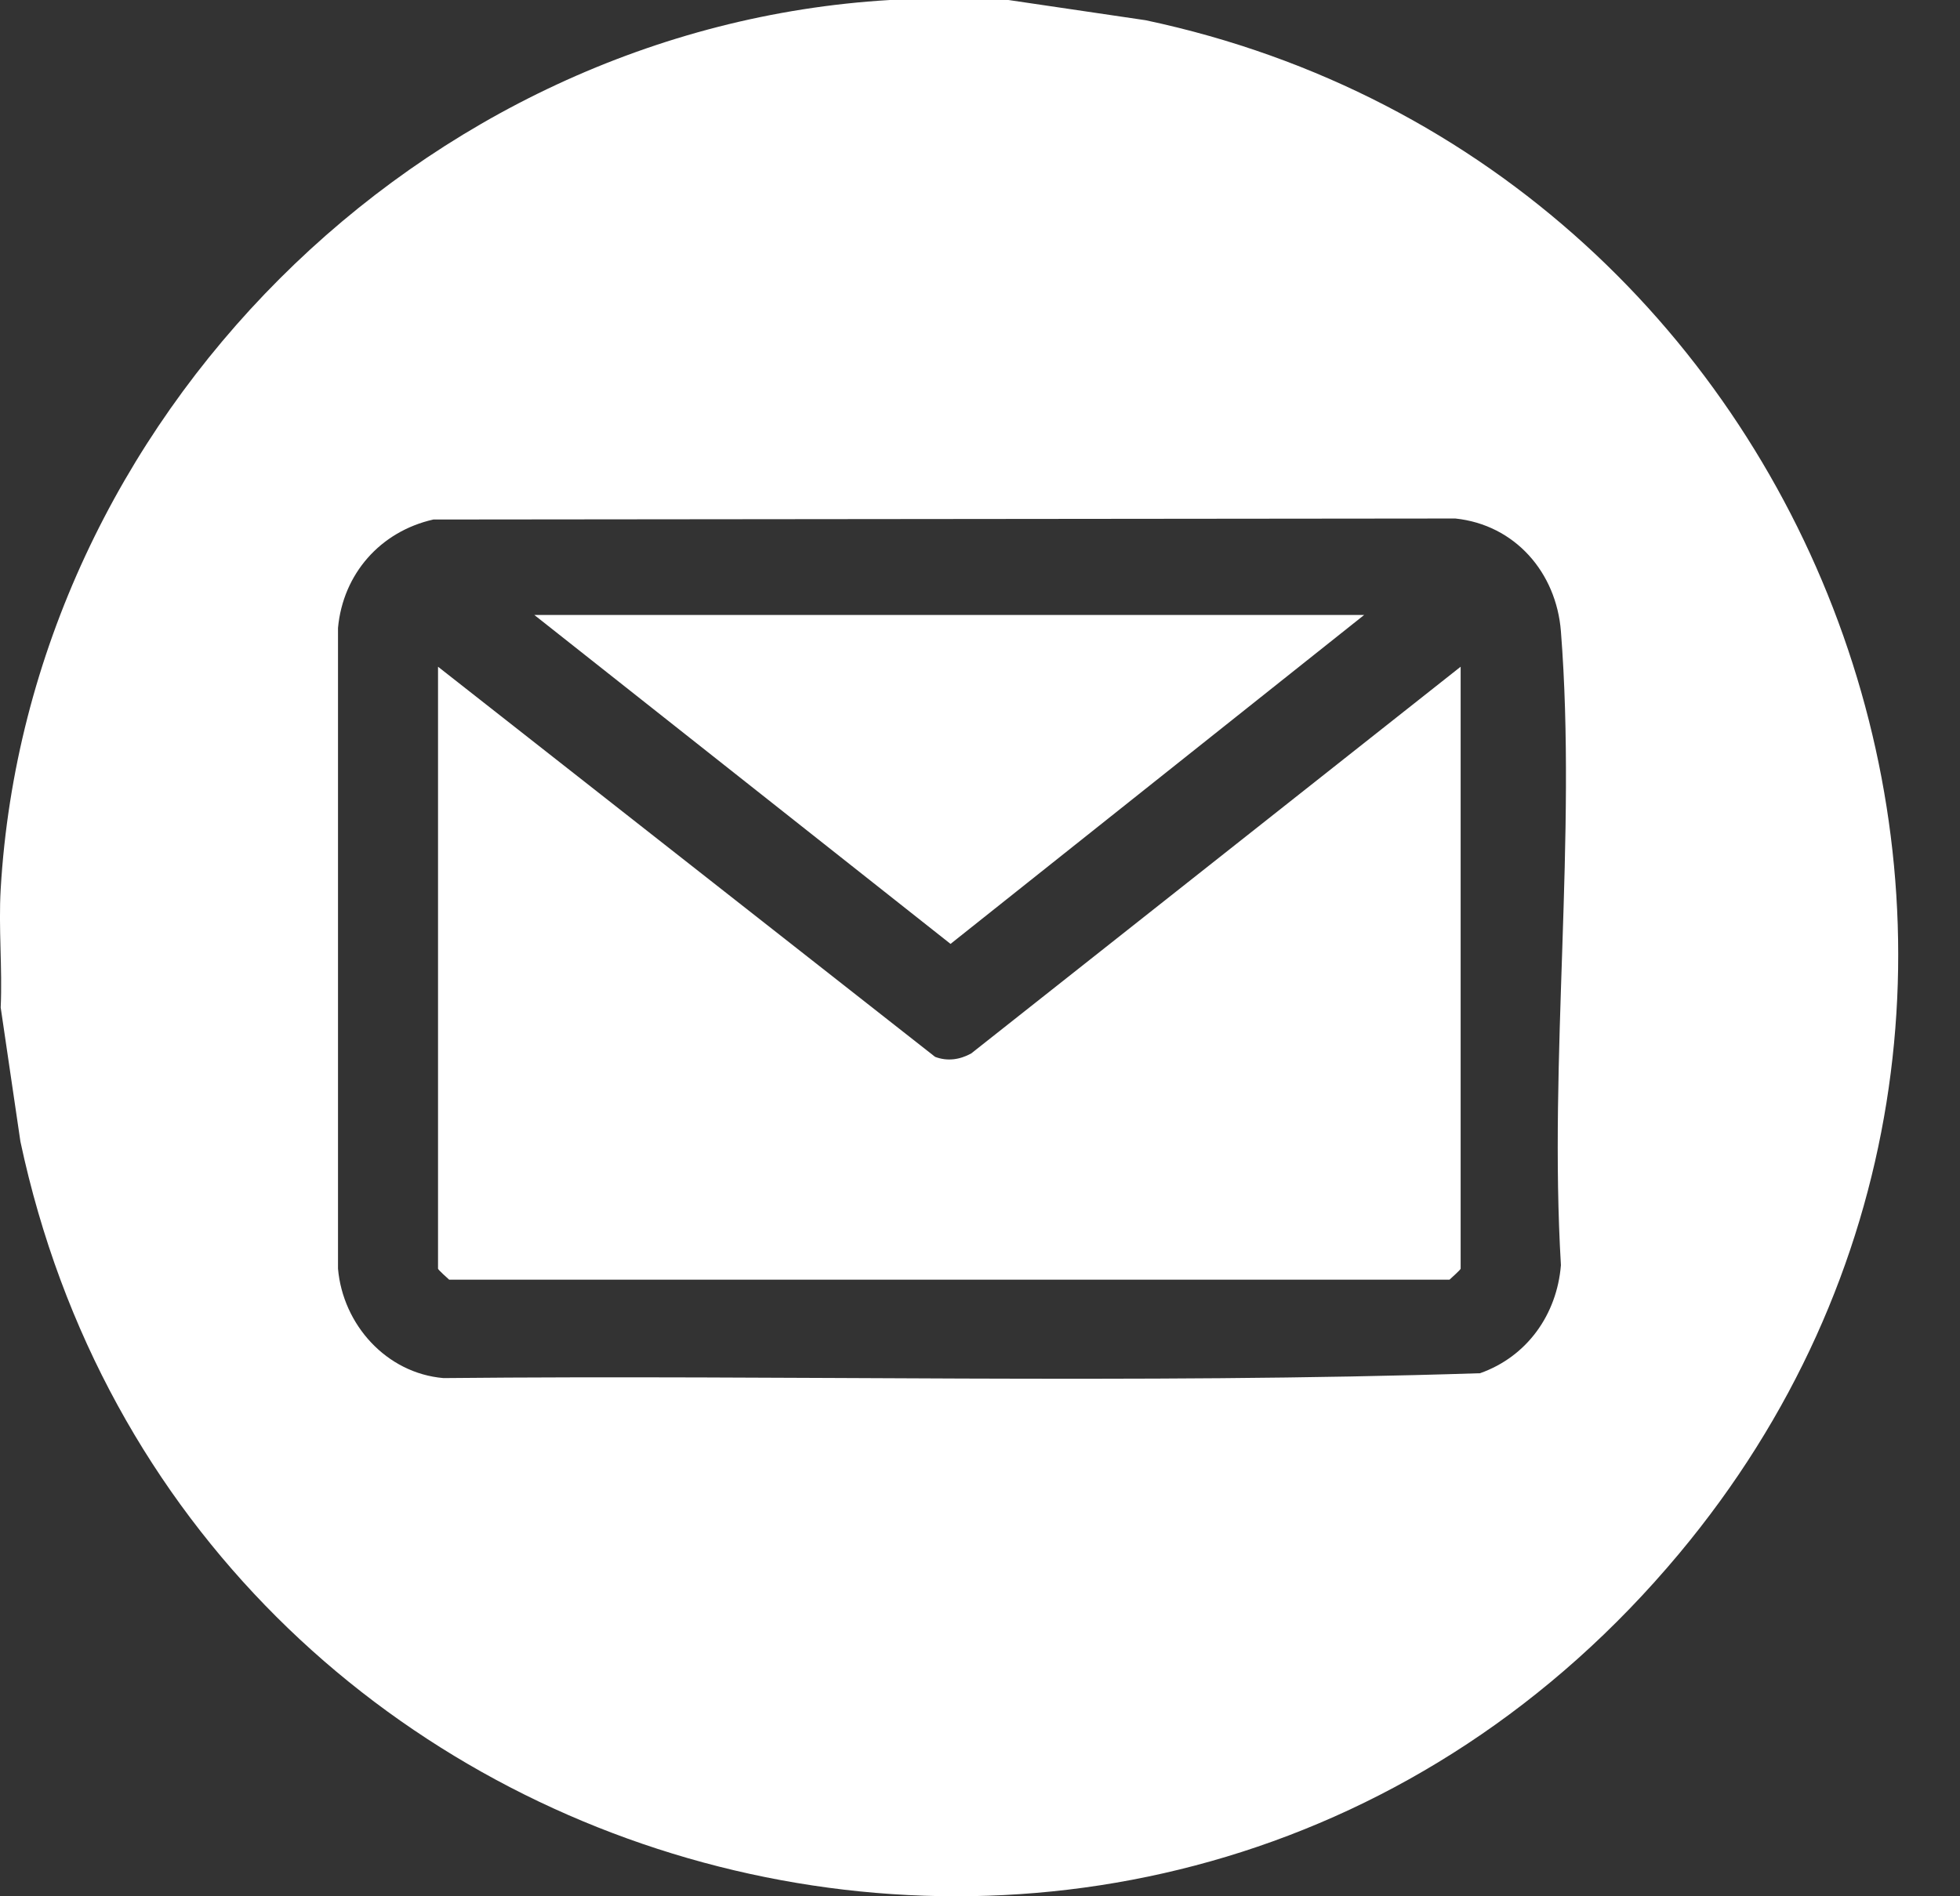 <svg width="31" height="30" viewBox="0 0 31 30" fill="none" xmlns="http://www.w3.org/2000/svg">
<rect x="0" y="0" width="31" height="30" fill="#333333" stroke="none"/>
<path d="M15.95 0L18.119 0.32C29.03 2.631 33.821 15.883 26.555 24.582C18.442 34.297 2.916 30.235 0.323 18.06L0.011 15.939C0.039 15.318 -0.025 14.682 0.011 14.064C0.447 6.637 6.651 0.436 14.075 0H15.95ZM6.854 8.219C6.016 8.408 5.425 9.079 5.346 9.934V20.071C5.423 20.956 6.111 21.725 7.014 21.802C12.475 21.748 17.961 21.901 23.409 21.725C24.151 21.463 24.625 20.798 24.688 20.015C24.494 16.758 24.941 13.211 24.688 9.99C24.616 9.058 23.962 8.302 23.018 8.203L6.856 8.219H6.854Z" fill="white"/>
<path d="M23.102 10.548V20.071C23.102 20.087 22.96 20.213 22.926 20.245H7.104C7.068 20.213 6.928 20.087 6.928 20.071V10.548L14.79 16.72C14.985 16.794 15.181 16.765 15.361 16.666L23.102 10.548Z" fill="white"/>
<path d="M21.576 9.729L15.034 14.933L8.451 9.729H21.576Z" fill="white"/>
</svg>
